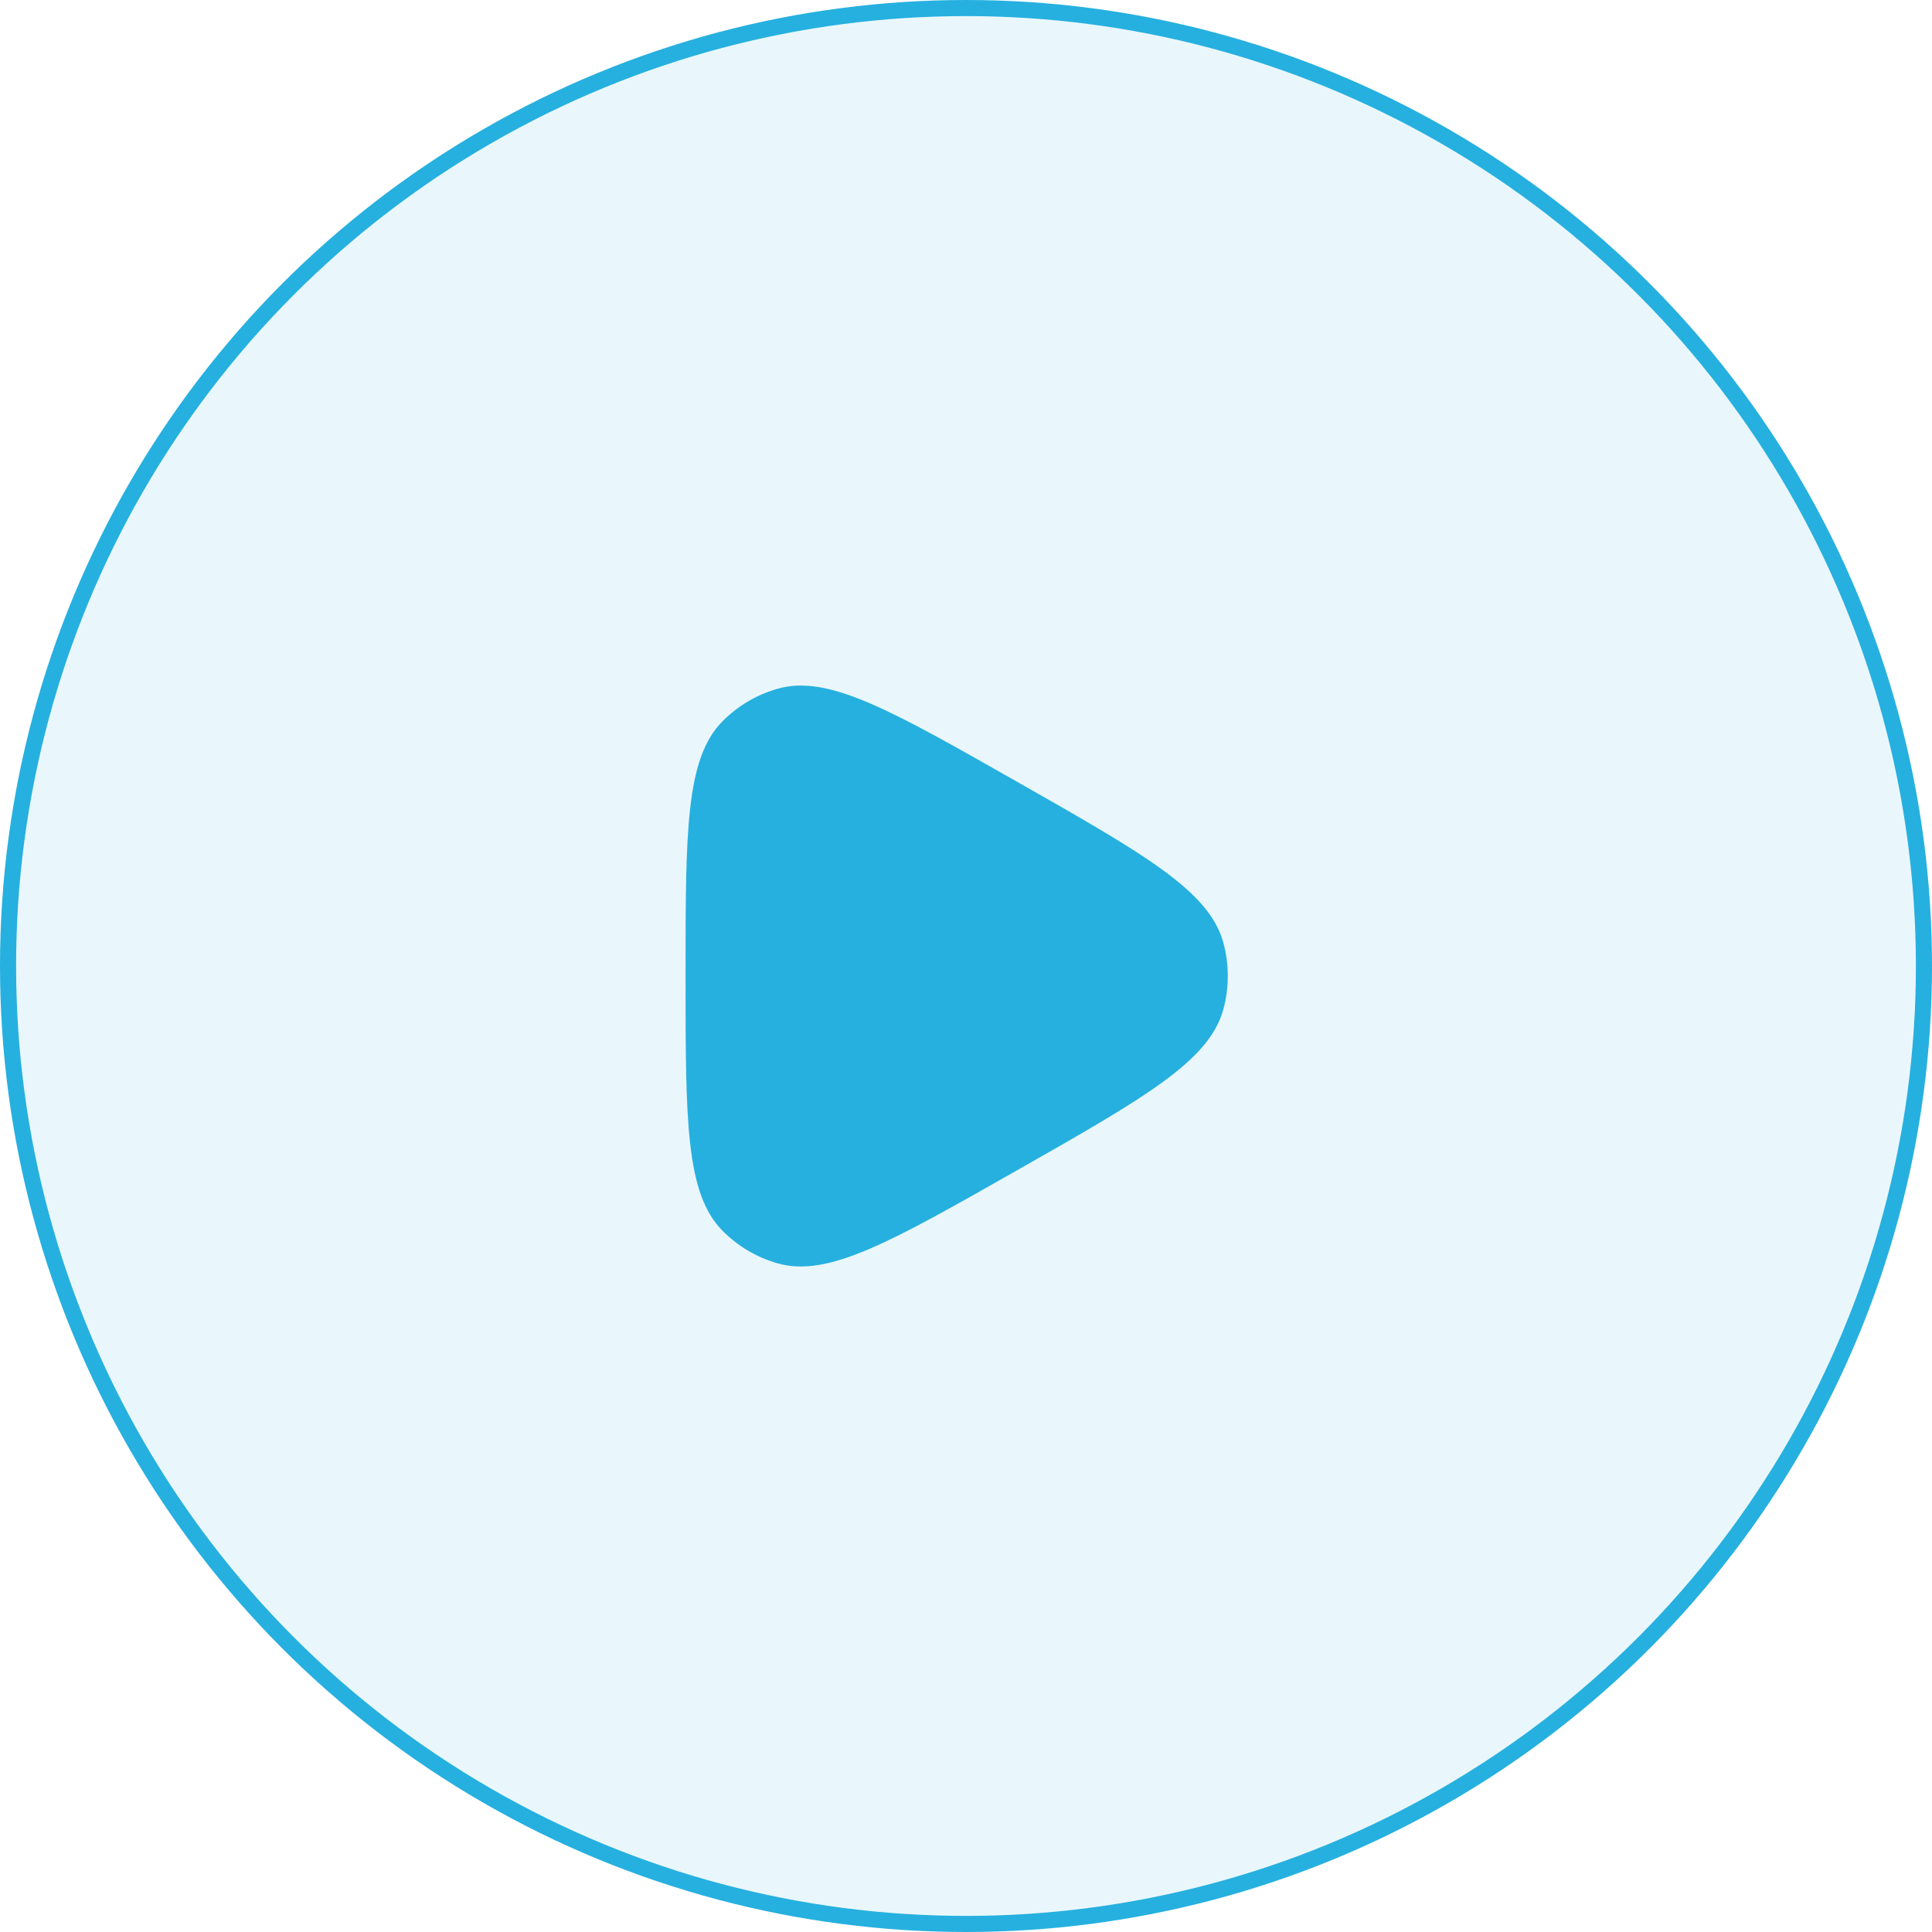 <svg width="120" height="120" viewBox="0 0 120 120" fill="none" xmlns="http://www.w3.org/2000/svg">
<circle cx="60" cy="60" r="59.5" fill="#26B0DF" fill-opacity="0.1" stroke="#26B0DF"/>
<path d="M75.992 62.657C75.143 65.888 71.126 68.171 63.089 72.736C55.32 77.15 51.435 79.356 48.306 78.471C47.009 78.103 45.829 77.406 44.88 76.448C42.581 74.126 42.581 69.626 42.581 60.622C42.581 51.619 42.581 47.118 44.88 44.797C45.829 43.84 47.009 43.144 48.306 42.776C51.435 41.886 55.32 44.095 63.089 48.509C71.124 53.074 75.143 55.357 75.994 58.587C76.348 59.921 76.348 61.324 75.994 62.657" fill="#26B0DF"/>
</svg>
